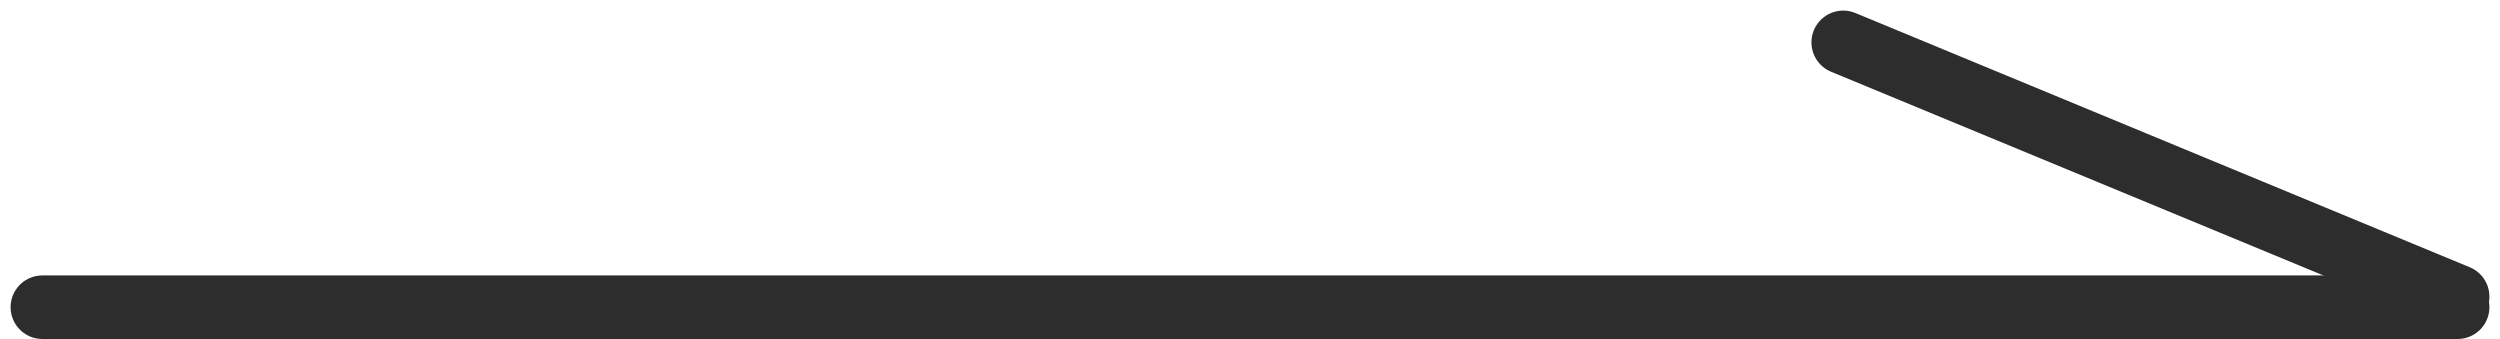 <?xml version="1.0" encoding="UTF-8"?> <svg xmlns="http://www.w3.org/2000/svg" width="118" height="16" viewBox="0 0 118 16" fill="none"> <path d="M2 14.5L116 14.5" stroke="#2E2D2D" stroke-width="3" stroke-linecap="round"></path> <path d="M87 2L116 14" stroke="#2E2D2D" stroke-width="3" stroke-linecap="round"></path> </svg> 